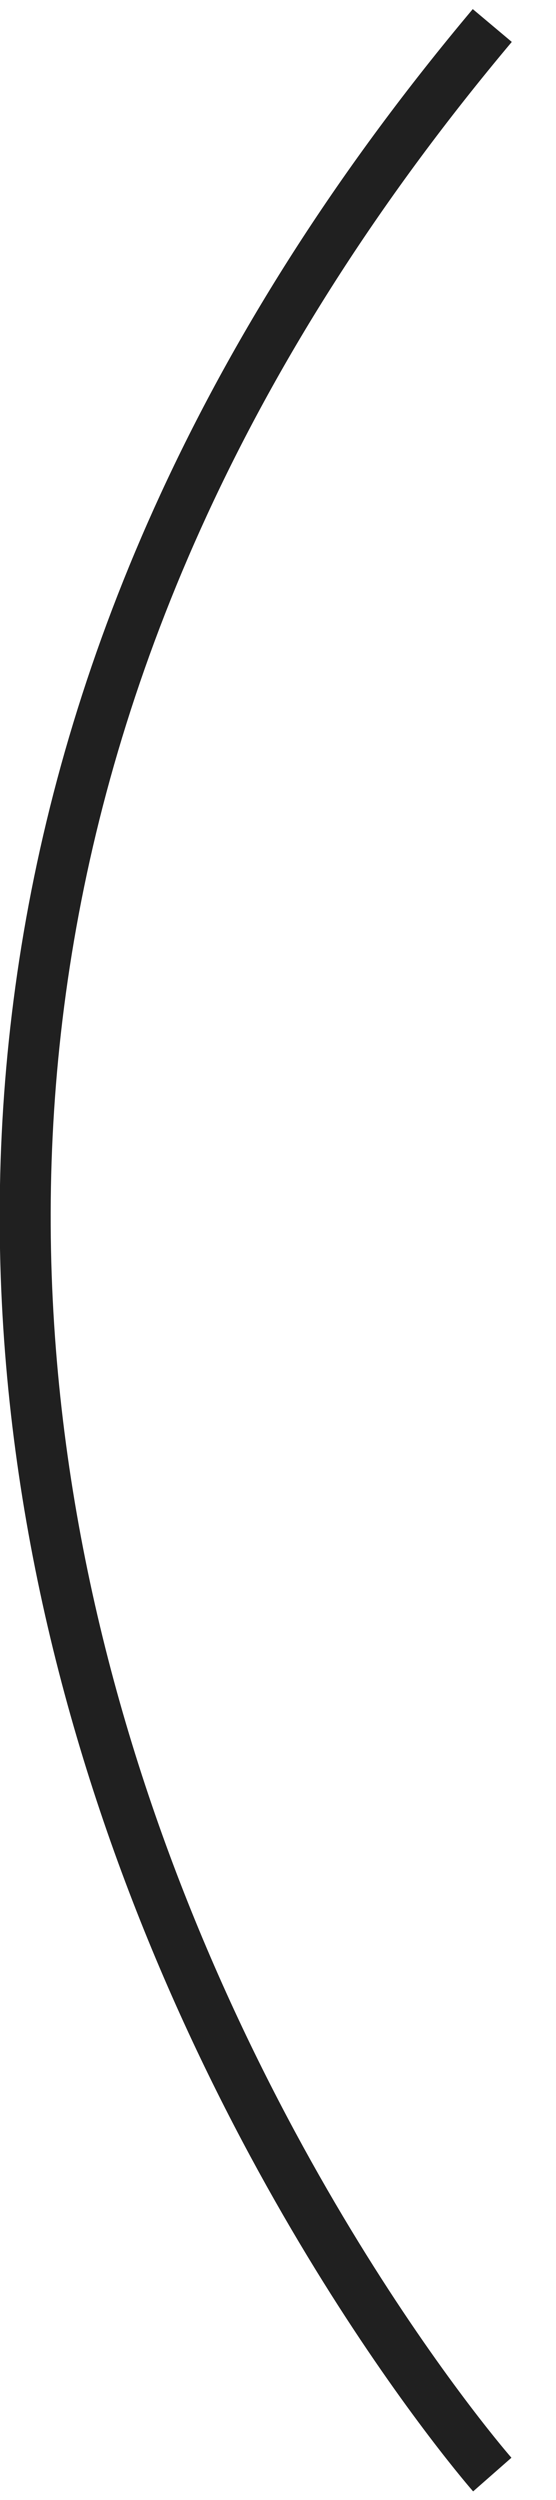 <svg xmlns="http://www.w3.org/2000/svg" width="10.906" height="49" viewBox="0 0 10.906 49">
  <defs>
    <style>
      .cls-1 {
        fill: none;
        stroke: #202020;
        stroke-width: 1px;
        fill-rule: evenodd;
      }
    </style>
  </defs>
  <path class="cls-1" d="M565,4475s-20.614-23.47,0-48" transform="translate(-555.344 -4426.5)"/>
</svg>
